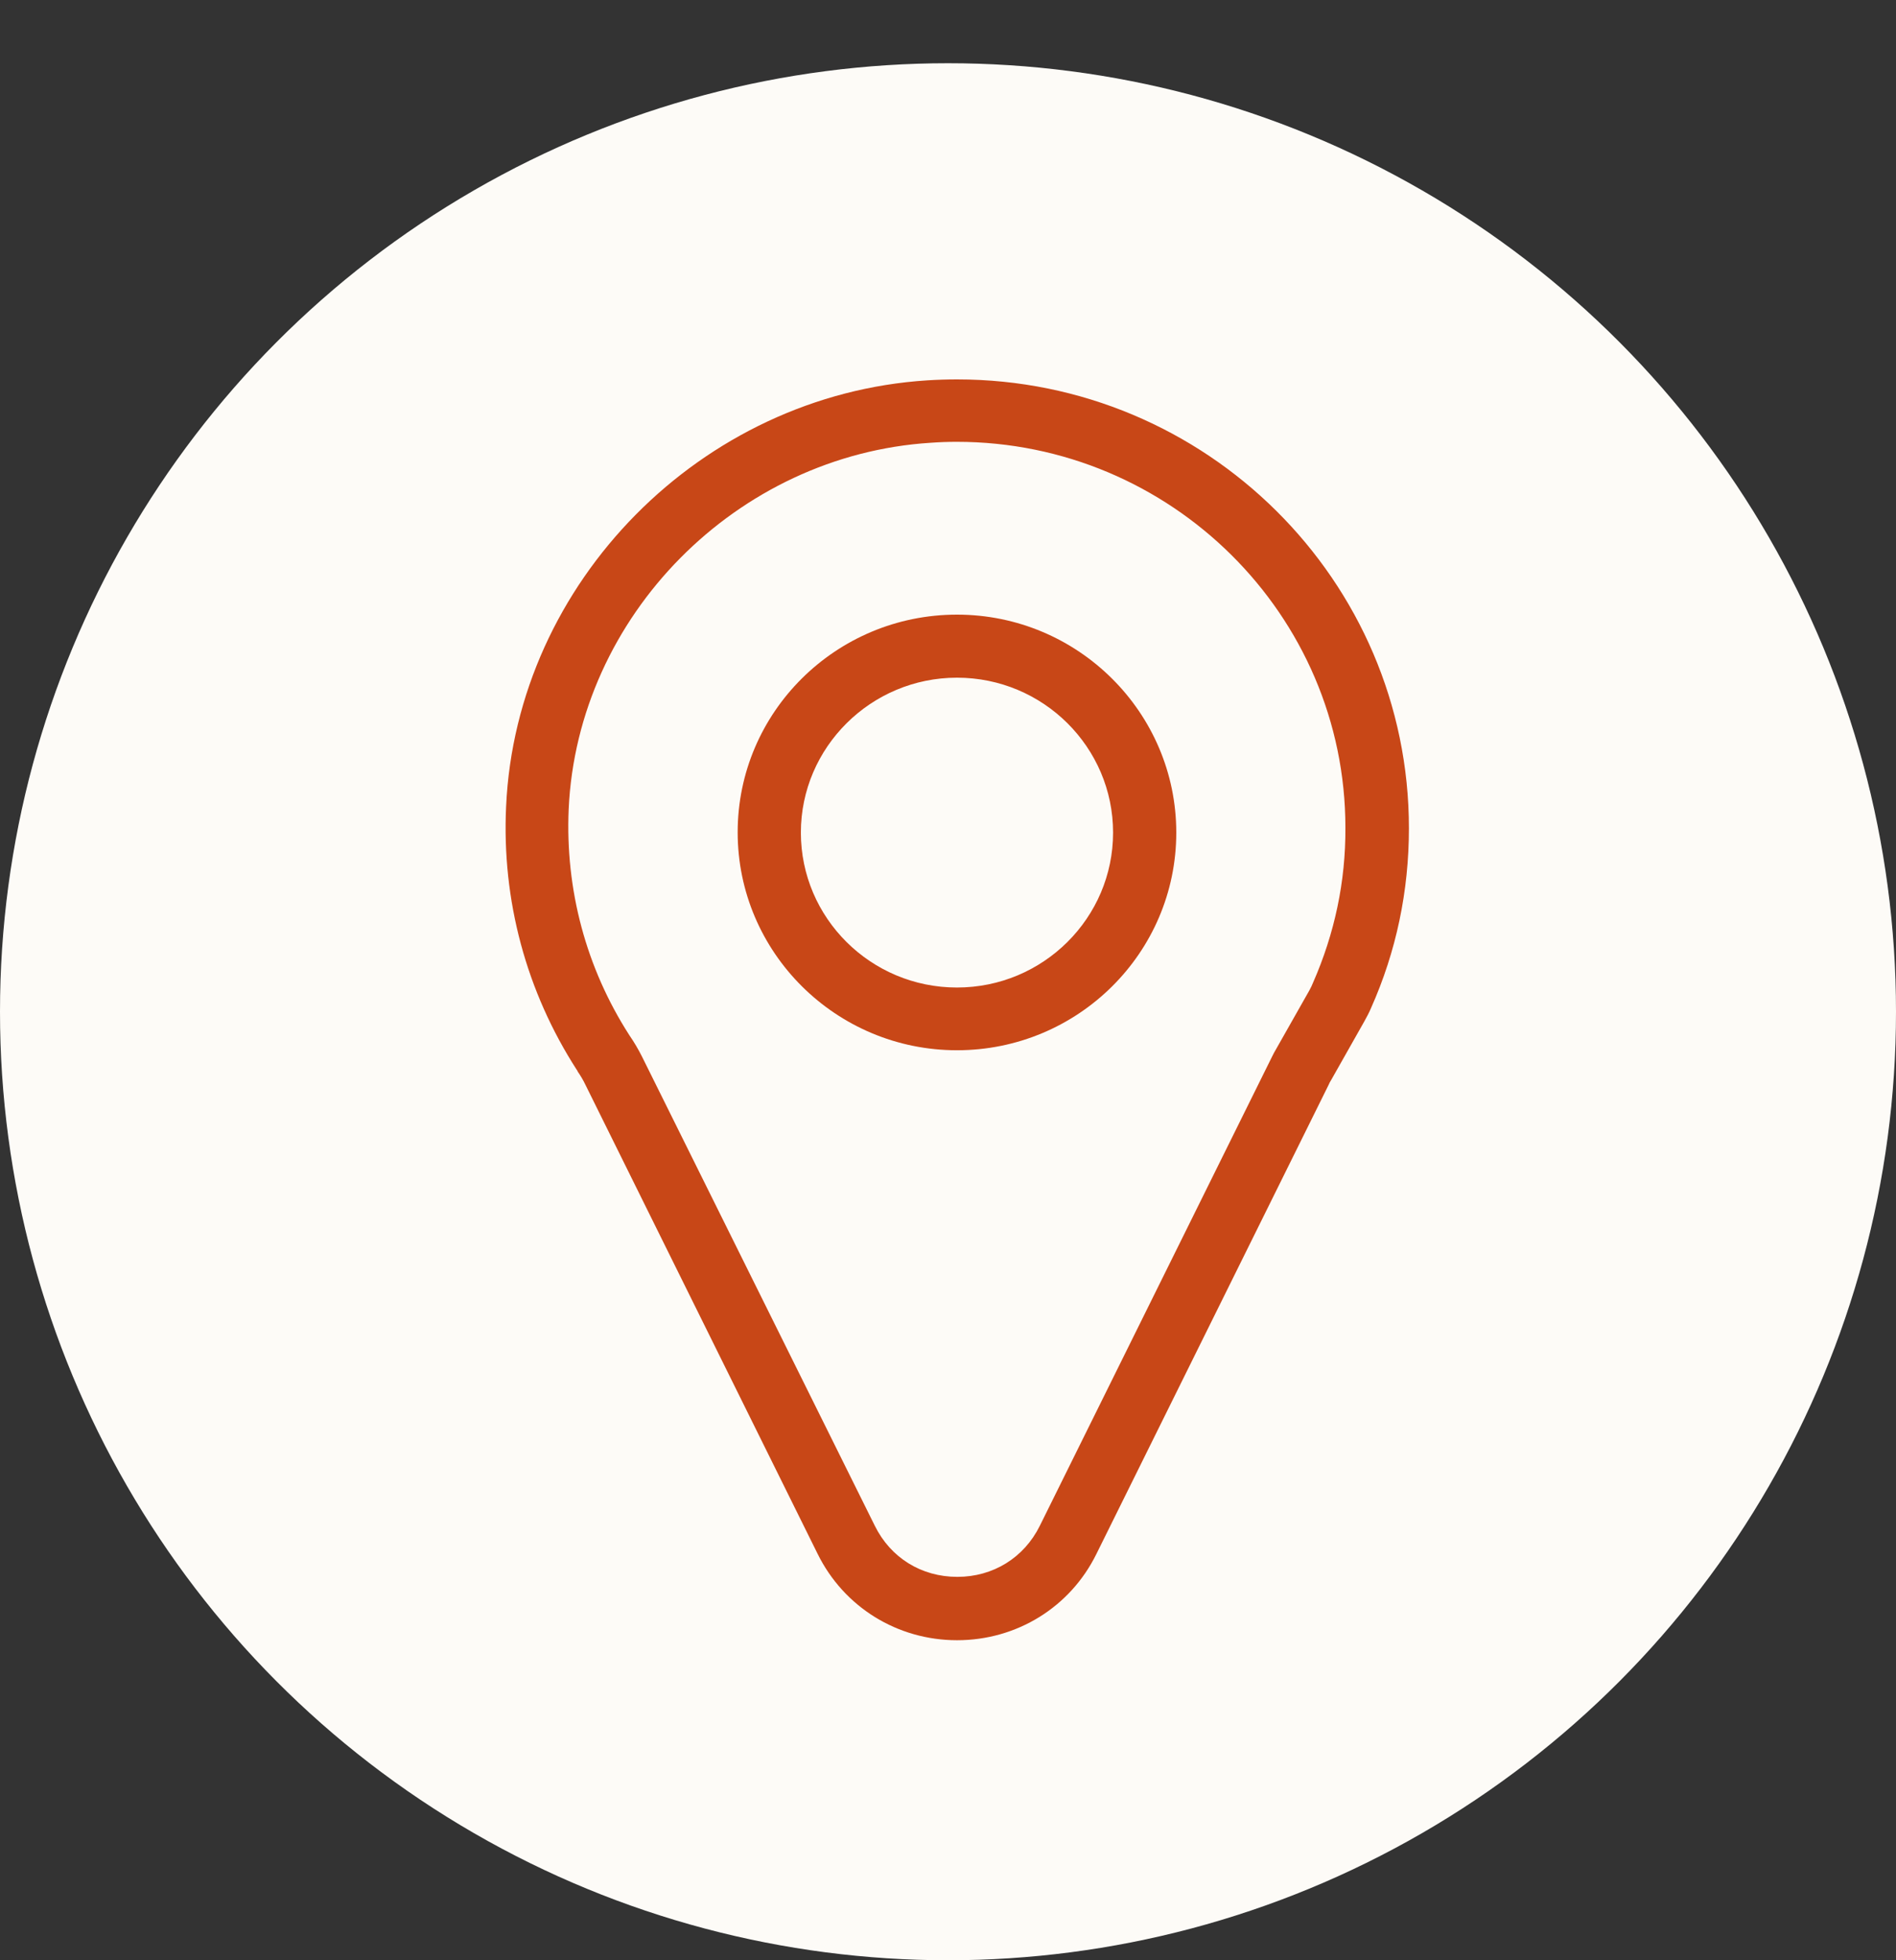 <svg xmlns="http://www.w3.org/2000/svg" fill="none" viewBox="0 0 30 31" height="31" width="30">
<rect x="0" y="0" width="30" height="31" fill="#333333" stroke="none"/>
<circle fill="#FDFBF7" r="15" cy="16" cx="15"></circle>
<path fill="#C84717" d="M15.143 6C14.988 6 14.828 6.005 14.672 6.015C11.098 6.243 8.168 9.204 8.008 12.755C7.938 14.239 8.328 15.682 9.128 16.922C9.133 16.927 9.138 16.932 9.138 16.942C9.183 17.006 9.228 17.081 9.263 17.155L12.938 24.575C13.352 25.413 14.197 25.939 15.143 25.939C16.087 25.939 16.933 25.418 17.348 24.575L21.023 17.155C21.032 17.13 21.047 17.105 21.062 17.081L21.587 16.153C21.628 16.079 21.663 16.014 21.692 15.945C22.093 15.047 22.293 14.09 22.293 13.098C22.293 9.179 19.082 6 15.143 6ZM20.777 15.538C20.762 15.578 20.742 15.617 20.718 15.662L20.192 16.59C20.168 16.629 20.148 16.669 20.128 16.709L16.453 24.129C16.203 24.635 15.713 24.937 15.148 24.937C14.578 24.937 14.092 24.635 13.842 24.129L10.158 16.709C10.098 16.59 10.033 16.48 9.958 16.371C9.273 15.305 8.943 14.07 8.998 12.795C9.138 9.74 11.658 7.195 14.727 7.002C14.863 6.992 15.002 6.987 15.137 6.987C18.527 6.987 21.288 9.725 21.288 13.088C21.293 13.941 21.117 14.764 20.777 15.538Z"></path>
<path fill="#C84717" d="M15.142 9.72C13.227 9.72 11.672 11.262 11.672 13.162C11.672 15.062 13.227 16.609 15.142 16.609C17.057 16.609 18.612 15.067 18.612 13.167C18.612 11.268 17.057 9.72 15.142 9.72ZM15.142 15.617C13.777 15.617 12.672 14.516 12.672 13.167C12.672 11.818 13.782 10.717 15.142 10.717C16.507 10.717 17.612 11.818 17.612 13.167C17.612 14.516 16.507 15.617 15.142 15.617Z"></path>
</svg>
